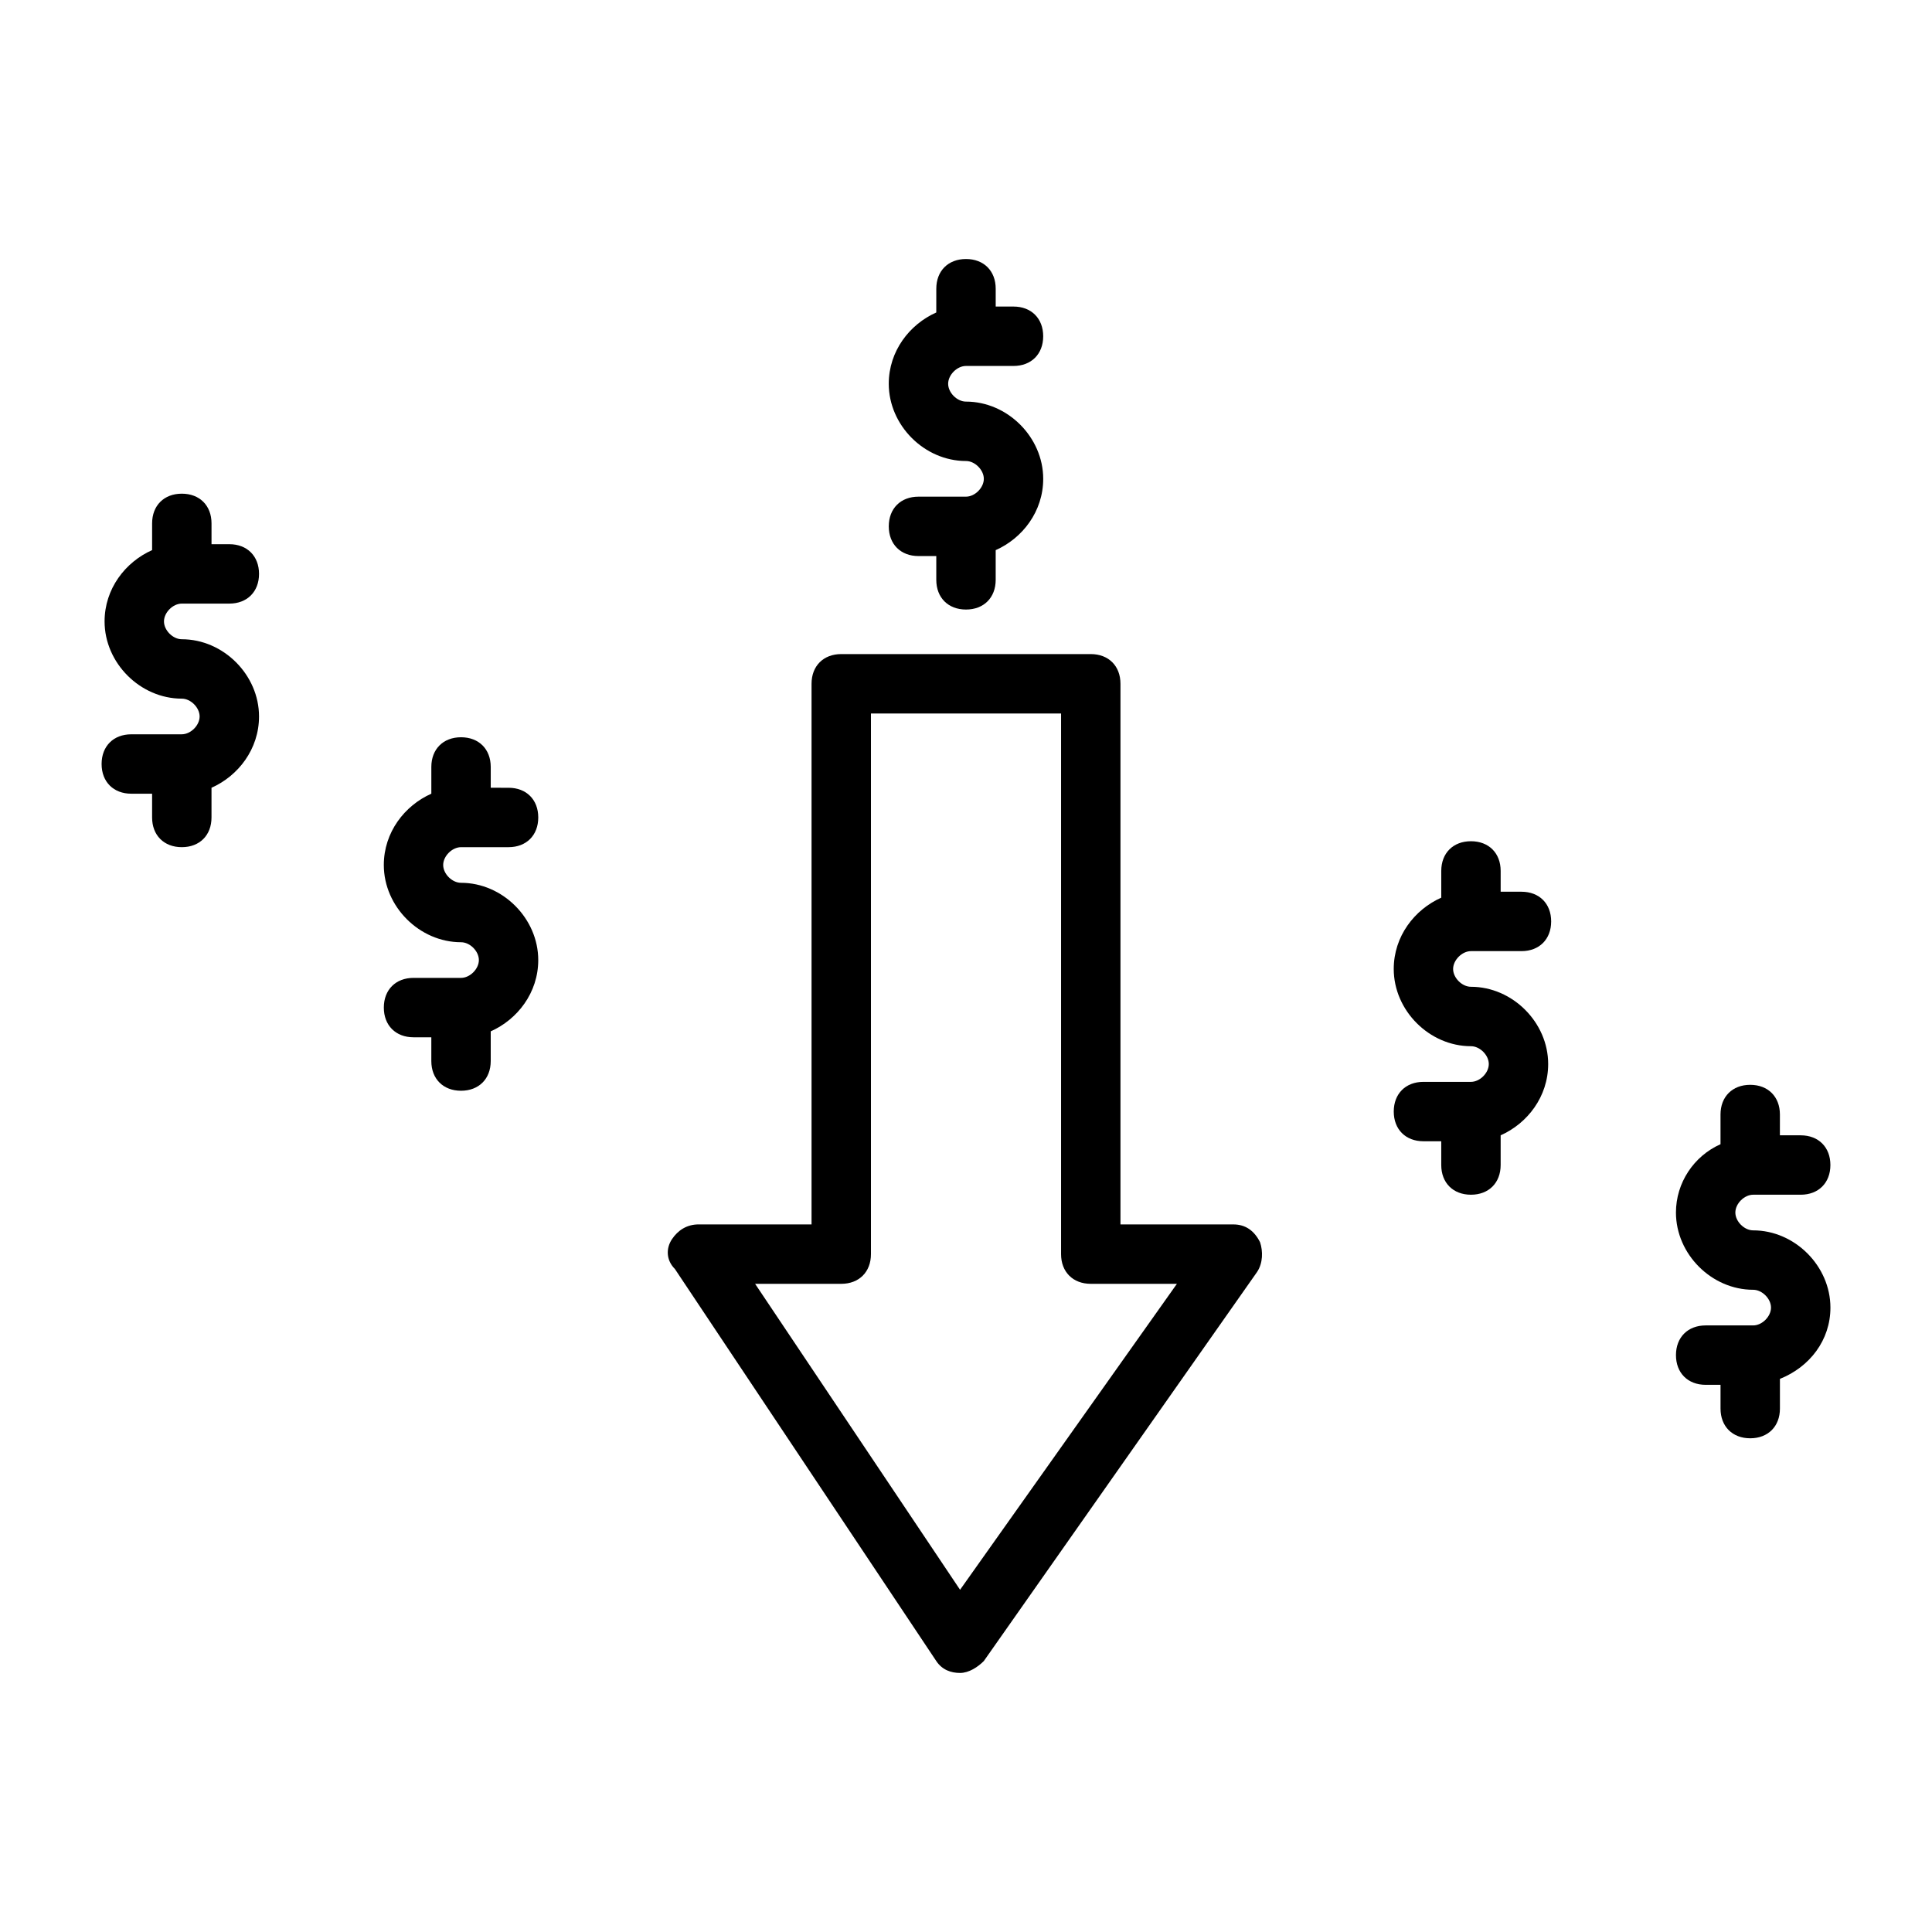 <?xml version="1.0" encoding="UTF-8"?>
<!-- Uploaded to: SVG Repo, www.svgrepo.com, Generator: SVG Repo Mixer Tools -->
<svg fill="#000000" width="800px" height="800px" version="1.1" viewBox="144 144 512 512" xmlns="http://www.w3.org/2000/svg">
 <g>
  <path d="m470.85 468.48h-29.914v-143.27c0-4.723-3.148-7.871-7.871-7.871h-66.125c-4.723 0-7.871 3.148-7.871 7.871v143.27h-29.918c-3.148 0-5.512 1.574-7.086 3.938s-1.574 5.512 0.789 7.871l69.273 103.91c1.574 2.363 3.938 3.148 6.297 3.148 2.363 0 4.723-1.574 6.297-3.148l72.422-103.12c1.574-2.363 1.574-5.512 0.789-7.871-1.574-3.148-3.934-4.723-7.082-4.723zm-72.422 96.828-54.316-81.082h22.828c4.723 0 7.871-3.148 7.871-7.871v-143.27h50.383v143.27c0 4.723 3.148 7.871 7.871 7.871h22.828z"/>
  <path d="m400 275.62h-12.594c-4.723 0-7.871 3.148-7.871 7.871 0 4.723 3.148 7.871 7.871 7.871h4.719v6.301c0 4.723 3.148 7.871 7.871 7.871s7.871-3.148 7.871-7.871v-7.871c7.086-3.148 12.594-10.234 12.594-18.895 0-11.02-9.445-20.469-20.469-20.469-2.363 0-4.723-2.363-4.723-4.723 0-2.363 2.363-4.723 4.723-4.723h12.594c4.723 0 7.871-3.148 7.871-7.871 0-4.723-3.148-7.871-7.871-7.871l-4.715-0.004v-4.723c0-4.723-3.148-7.871-7.871-7.871s-7.871 3.148-7.871 7.871l-0.004 6.297c-7.086 3.148-12.594 10.234-12.594 18.895 0 11.02 9.445 20.469 20.469 20.469 2.363 0 4.723 2.363 4.723 4.723 0 2.359-2.363 4.723-4.723 4.723z"/>
  <path d="m266.18 368.51h12.594c4.723 0 7.871-3.148 7.871-7.871s-3.148-7.871-7.871-7.871l-4.723-0.004v-5.512c0-4.723-3.148-7.871-7.871-7.871-4.723 0-7.871 3.148-7.871 7.871v7.086c-7.086 3.148-12.594 10.234-12.594 18.895 0 11.02 9.445 20.469 20.469 20.469 2.363 0 4.723 2.363 4.723 4.723 0 2.363-2.363 4.723-4.723 4.723h-12.594c-4.723 0-7.871 3.148-7.871 7.871 0 4.723 3.148 7.871 7.871 7.871h4.715v6.297c0 4.723 3.148 7.871 7.871 7.871s7.871-3.148 7.871-7.871v-7.871c7.086-3.148 12.594-10.234 12.594-18.895 0-11.02-9.445-20.469-20.469-20.469-2.363 0-4.723-2.363-4.723-4.723 0.004-2.359 2.367-4.719 4.731-4.719z"/>
  <path d="m192.18 303.96h12.594c4.723 0 7.871-3.148 7.871-7.871s-3.148-7.871-7.871-7.871l-4.719-0.004v-5.512c0-4.723-3.148-7.871-7.871-7.871-4.723 0-7.871 3.148-7.871 7.871l-0.004 7.086c-7.086 3.148-12.594 10.234-12.594 18.895 0 11.02 9.445 20.465 20.465 20.465 2.363 0 4.723 2.363 4.723 4.723 0 2.363-2.363 4.723-4.723 4.723l-13.383 0.004c-4.723 0-7.871 3.148-7.871 7.871s3.148 7.871 7.871 7.871h5.512v6.297c0 4.723 3.148 7.871 7.871 7.871 4.723 0 7.871-3.148 7.871-7.871v-7.871c7.086-3.148 12.594-10.234 12.594-18.895 0.004-11.02-9.441-20.465-20.465-20.465-2.359 0-4.723-2.363-4.723-4.723 0-2.363 2.363-4.723 4.723-4.723z"/>
  <path d="m608.61 470.06c-2.363 0-4.723-2.363-4.723-4.723 0-2.363 2.363-4.723 4.723-4.723h12.594c4.723 0 7.871-3.148 7.871-7.871 0-4.723-3.148-7.871-7.871-7.871h-5.512l0.004-5.512c0-4.723-3.148-7.871-7.871-7.871-4.723 0-7.871 3.148-7.871 7.871v7.871c-7.086 3.148-11.809 10.234-11.809 18.105 0 11.02 9.445 20.469 20.469 20.469 2.363 0 4.723 2.363 4.723 4.723 0 2.363-2.363 4.723-4.723 4.723h-12.594c-4.723 0-7.871 3.148-7.871 7.871s3.148 7.871 7.871 7.871h3.938v6.297c0 4.723 3.148 7.871 7.871 7.871 4.723 0 7.871-3.148 7.871-7.871v-7.871c7.871-3.148 13.383-10.234 13.383-18.895-0.004-11.016-9.449-20.465-20.473-20.465z"/>
  <path d="m533.82 396.06h13.383c4.723 0 7.871-3.148 7.871-7.871s-3.148-7.871-7.871-7.871h-5.512v-5.512c0-4.723-3.148-7.871-7.871-7.871-4.723 0-7.871 3.148-7.871 7.871v7.086c-7.086 3.148-12.594 10.234-12.594 18.895 0 11.02 9.445 20.469 20.469 20.469 2.363 0 4.723 2.363 4.723 4.723 0 2.363-2.363 4.723-4.723 4.723h-12.594c-4.723 0-7.871 3.148-7.871 7.871 0 4.723 3.148 7.871 7.871 7.871h4.715v6.297c0 4.723 3.148 7.871 7.871 7.871 4.723 0 7.871-3.148 7.871-7.871v-7.871c7.086-3.148 12.594-10.234 12.594-18.895 0-11.02-9.445-20.469-20.469-20.469-2.363 0-4.723-2.363-4.723-4.723 0.008-2.359 2.367-4.723 4.731-4.723z"/>
 </g>
</svg>